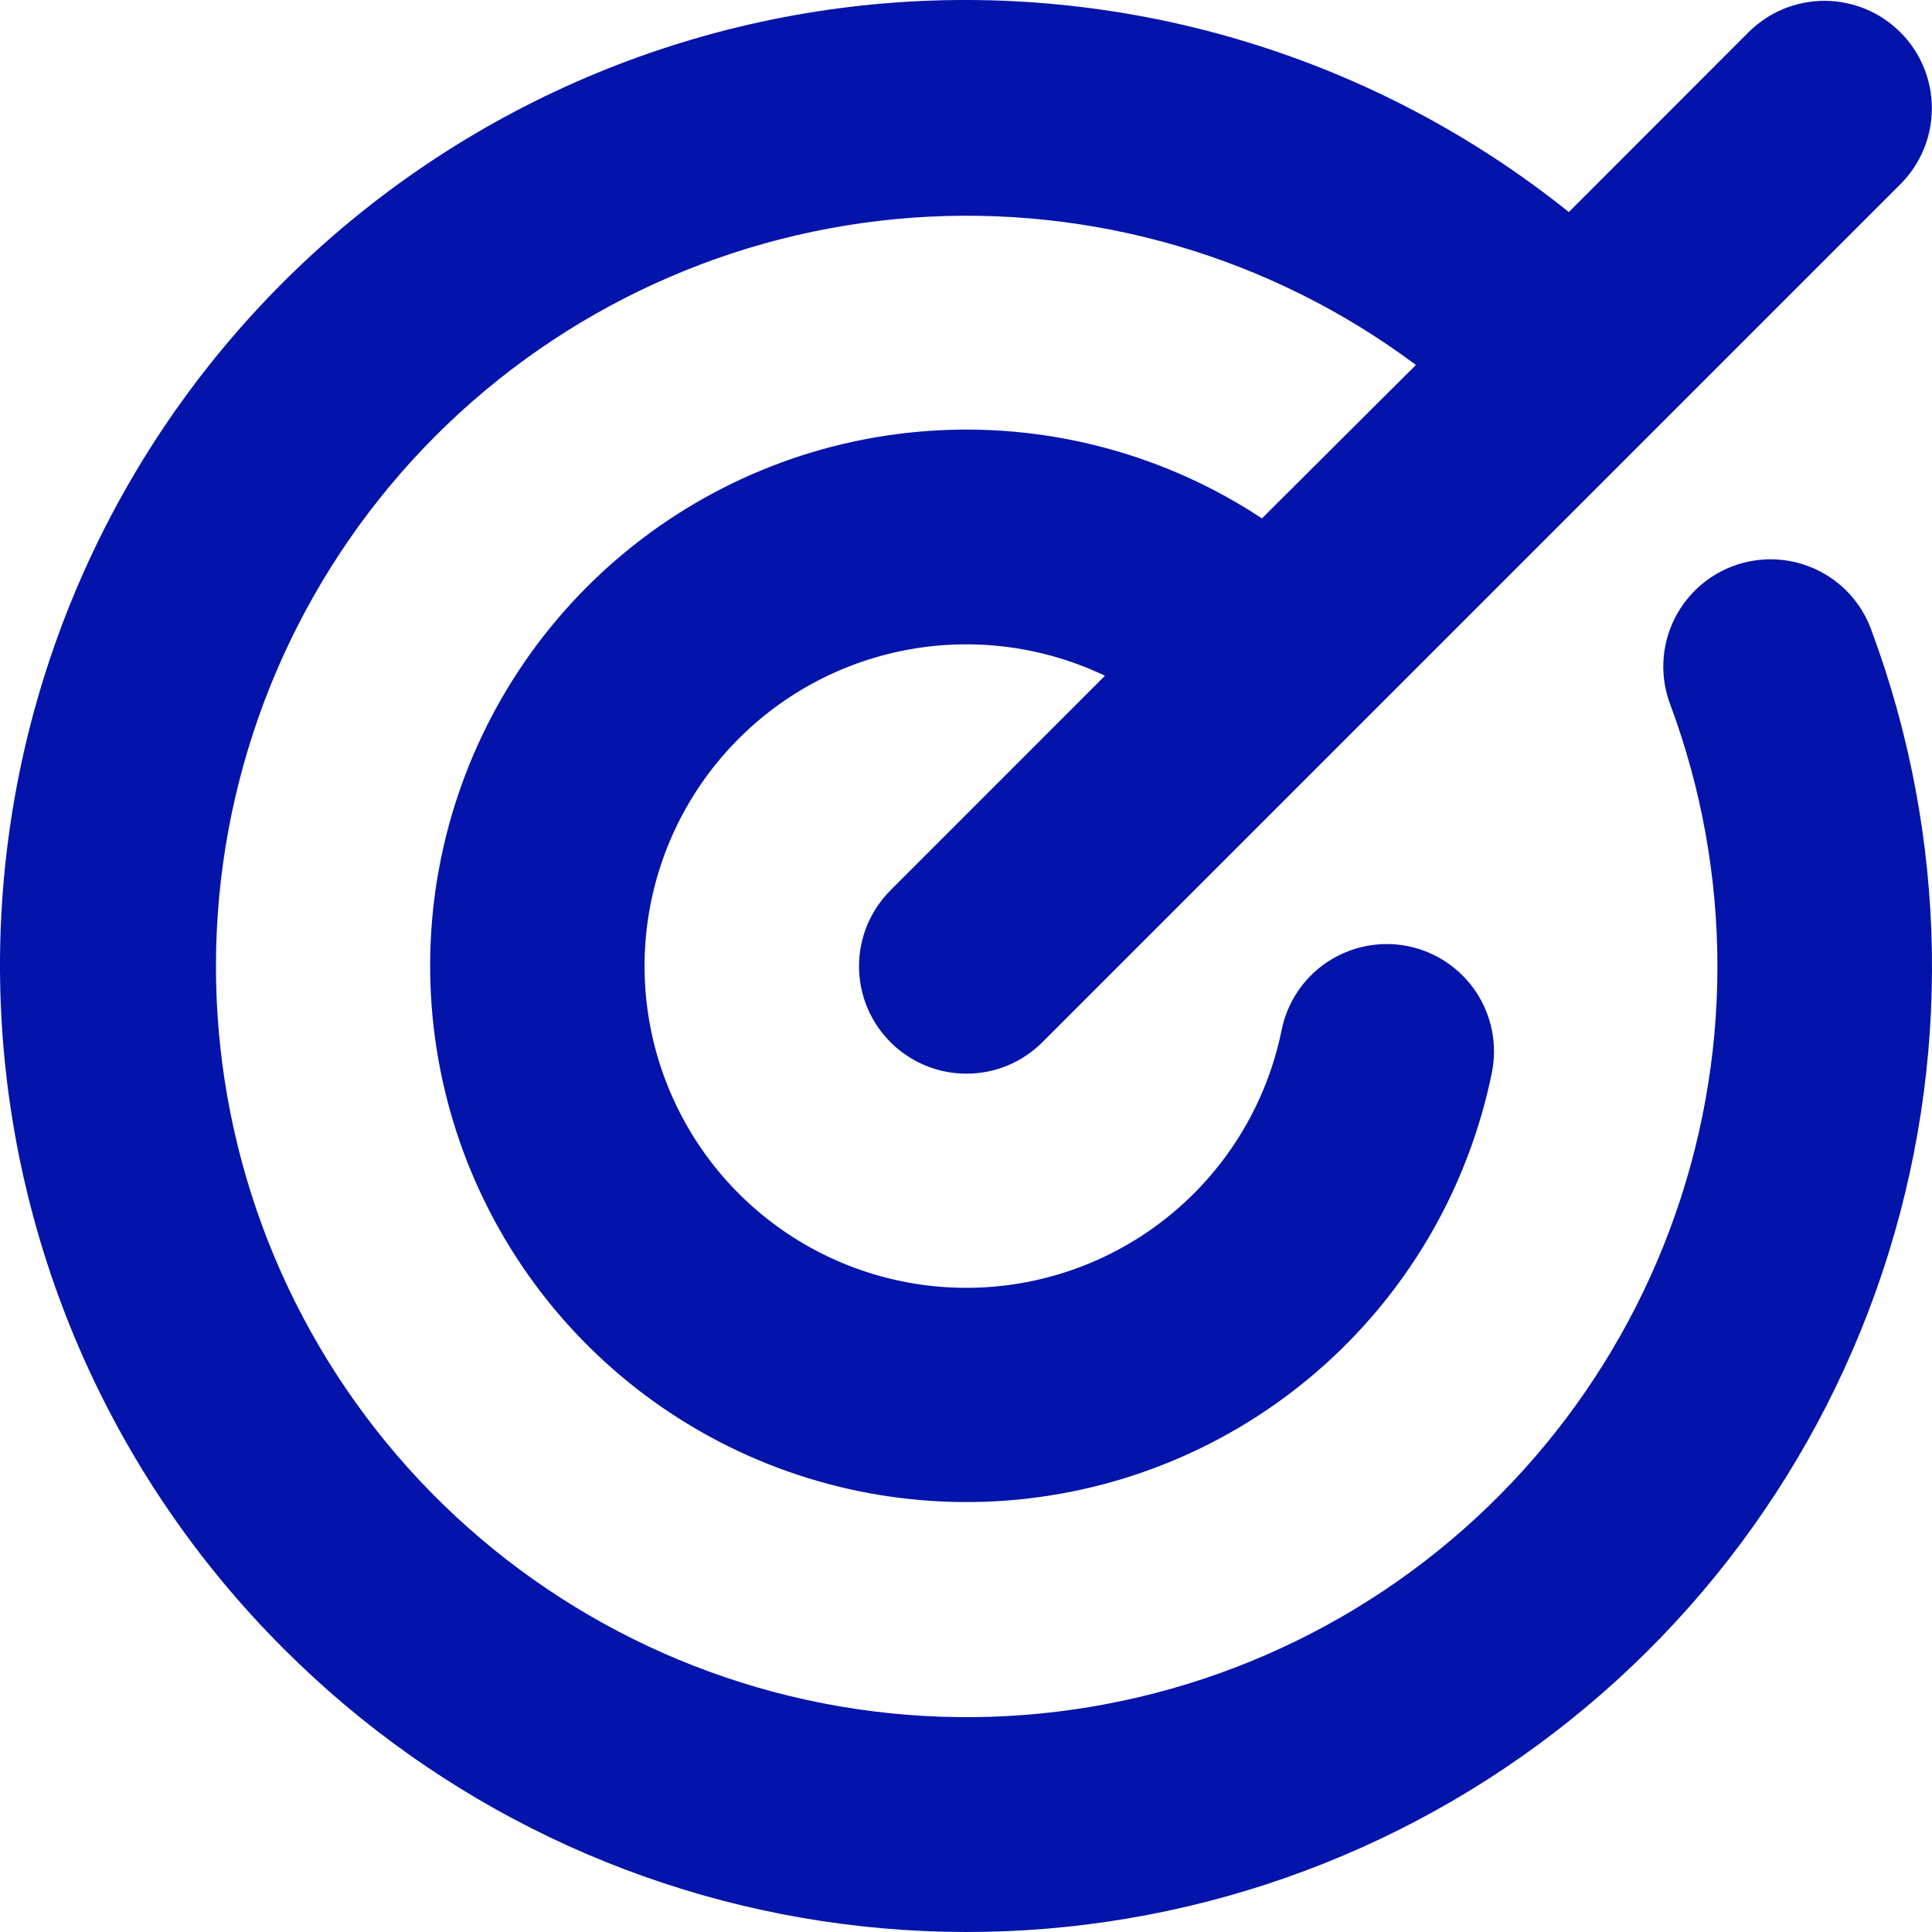 <?xml version="1.0" encoding="UTF-8"?>
<svg xmlns="http://www.w3.org/2000/svg" width="40" height="40" viewBox="0 0 40 40" fill="none">
  <path d="M38.744 13.044C40.336 17.319 40.417 22.011 38.974 26.339C37.53 30.666 34.649 34.37 30.81 36.834C26.97 39.298 22.403 40.375 17.867 39.884C13.332 39.394 9.1 37.366 5.876 34.138C2.255 30.528 0.155 25.668 0.008 20.557C-0.138 15.446 1.68 10.473 5.088 6.662C8.496 2.851 13.236 0.491 18.332 0.068C23.427 -0.354 28.491 1.192 32.481 4.39L36.2 0.669C36.407 0.462 36.652 0.298 36.922 0.186C37.191 0.075 37.481 0.017 37.773 0.017C38.065 0.017 38.354 0.075 38.624 0.186C38.894 0.298 39.139 0.462 39.346 0.669C39.552 0.875 39.716 1.12 39.828 1.39C39.94 1.66 39.997 1.949 39.997 2.241C39.997 2.534 39.94 2.823 39.828 3.093C39.716 3.362 39.552 3.608 39.346 3.814L21.582 21.578C21.376 21.784 21.13 21.948 20.861 22.06C20.591 22.172 20.302 22.229 20.009 22.229C19.717 22.229 19.428 22.172 19.158 22.06C18.888 21.948 18.643 21.784 18.437 21.578C18.23 21.371 18.066 21.126 17.954 20.856C17.843 20.586 17.785 20.297 17.785 20.005C17.785 19.713 17.843 19.423 17.954 19.154C18.066 18.884 18.23 18.639 18.437 18.432L22.877 13.991C21.626 13.393 20.219 13.201 18.853 13.441C17.486 13.681 16.229 14.342 15.257 15.331C14.284 16.32 13.644 17.588 13.427 18.958C13.21 20.328 13.425 21.731 14.044 22.973C14.663 24.214 15.653 25.232 16.878 25.883C18.103 26.534 19.5 26.787 20.876 26.606C22.251 26.425 23.535 25.819 24.55 24.873C25.564 23.926 26.258 22.687 26.534 21.328C26.65 20.75 26.991 20.243 27.481 19.917C27.972 19.591 28.572 19.473 29.149 19.589C29.727 19.706 30.234 20.047 30.56 20.537C30.886 21.028 31.004 21.628 30.888 22.205C30.415 24.535 29.206 26.651 27.44 28.243C25.674 29.835 23.444 30.817 21.078 31.047C18.711 31.276 16.334 30.739 14.295 29.516C12.257 28.293 10.665 26.447 9.753 24.252C8.842 22.056 8.66 19.625 9.233 17.318C9.807 15.011 11.106 12.949 12.939 11.435C14.772 9.921 17.043 9.036 19.417 8.91C21.791 8.783 24.143 9.422 26.127 10.733L29.315 7.556C26.32 5.319 22.619 4.237 18.892 4.507C15.164 4.777 11.658 6.381 9.016 9.026C6.375 11.671 4.775 15.179 4.51 18.907C4.246 22.636 5.333 26.334 7.574 29.326C9.814 32.318 13.058 34.402 16.71 35.197C20.363 35.991 24.179 35.443 27.46 33.652C30.741 31.862 33.267 28.949 34.575 25.447C35.883 21.945 35.885 18.09 34.581 14.587C34.477 14.313 34.428 14.021 34.438 13.729C34.447 13.436 34.515 13.148 34.636 12.881C34.757 12.615 34.93 12.375 35.144 12.175C35.358 11.976 35.61 11.82 35.885 11.718C36.159 11.617 36.451 11.57 36.744 11.581C37.037 11.593 37.324 11.662 37.59 11.785C37.856 11.908 38.094 12.082 38.293 12.298C38.491 12.514 38.644 12.767 38.744 13.042V13.044Z" fill="#0414AA"></path>
</svg>
